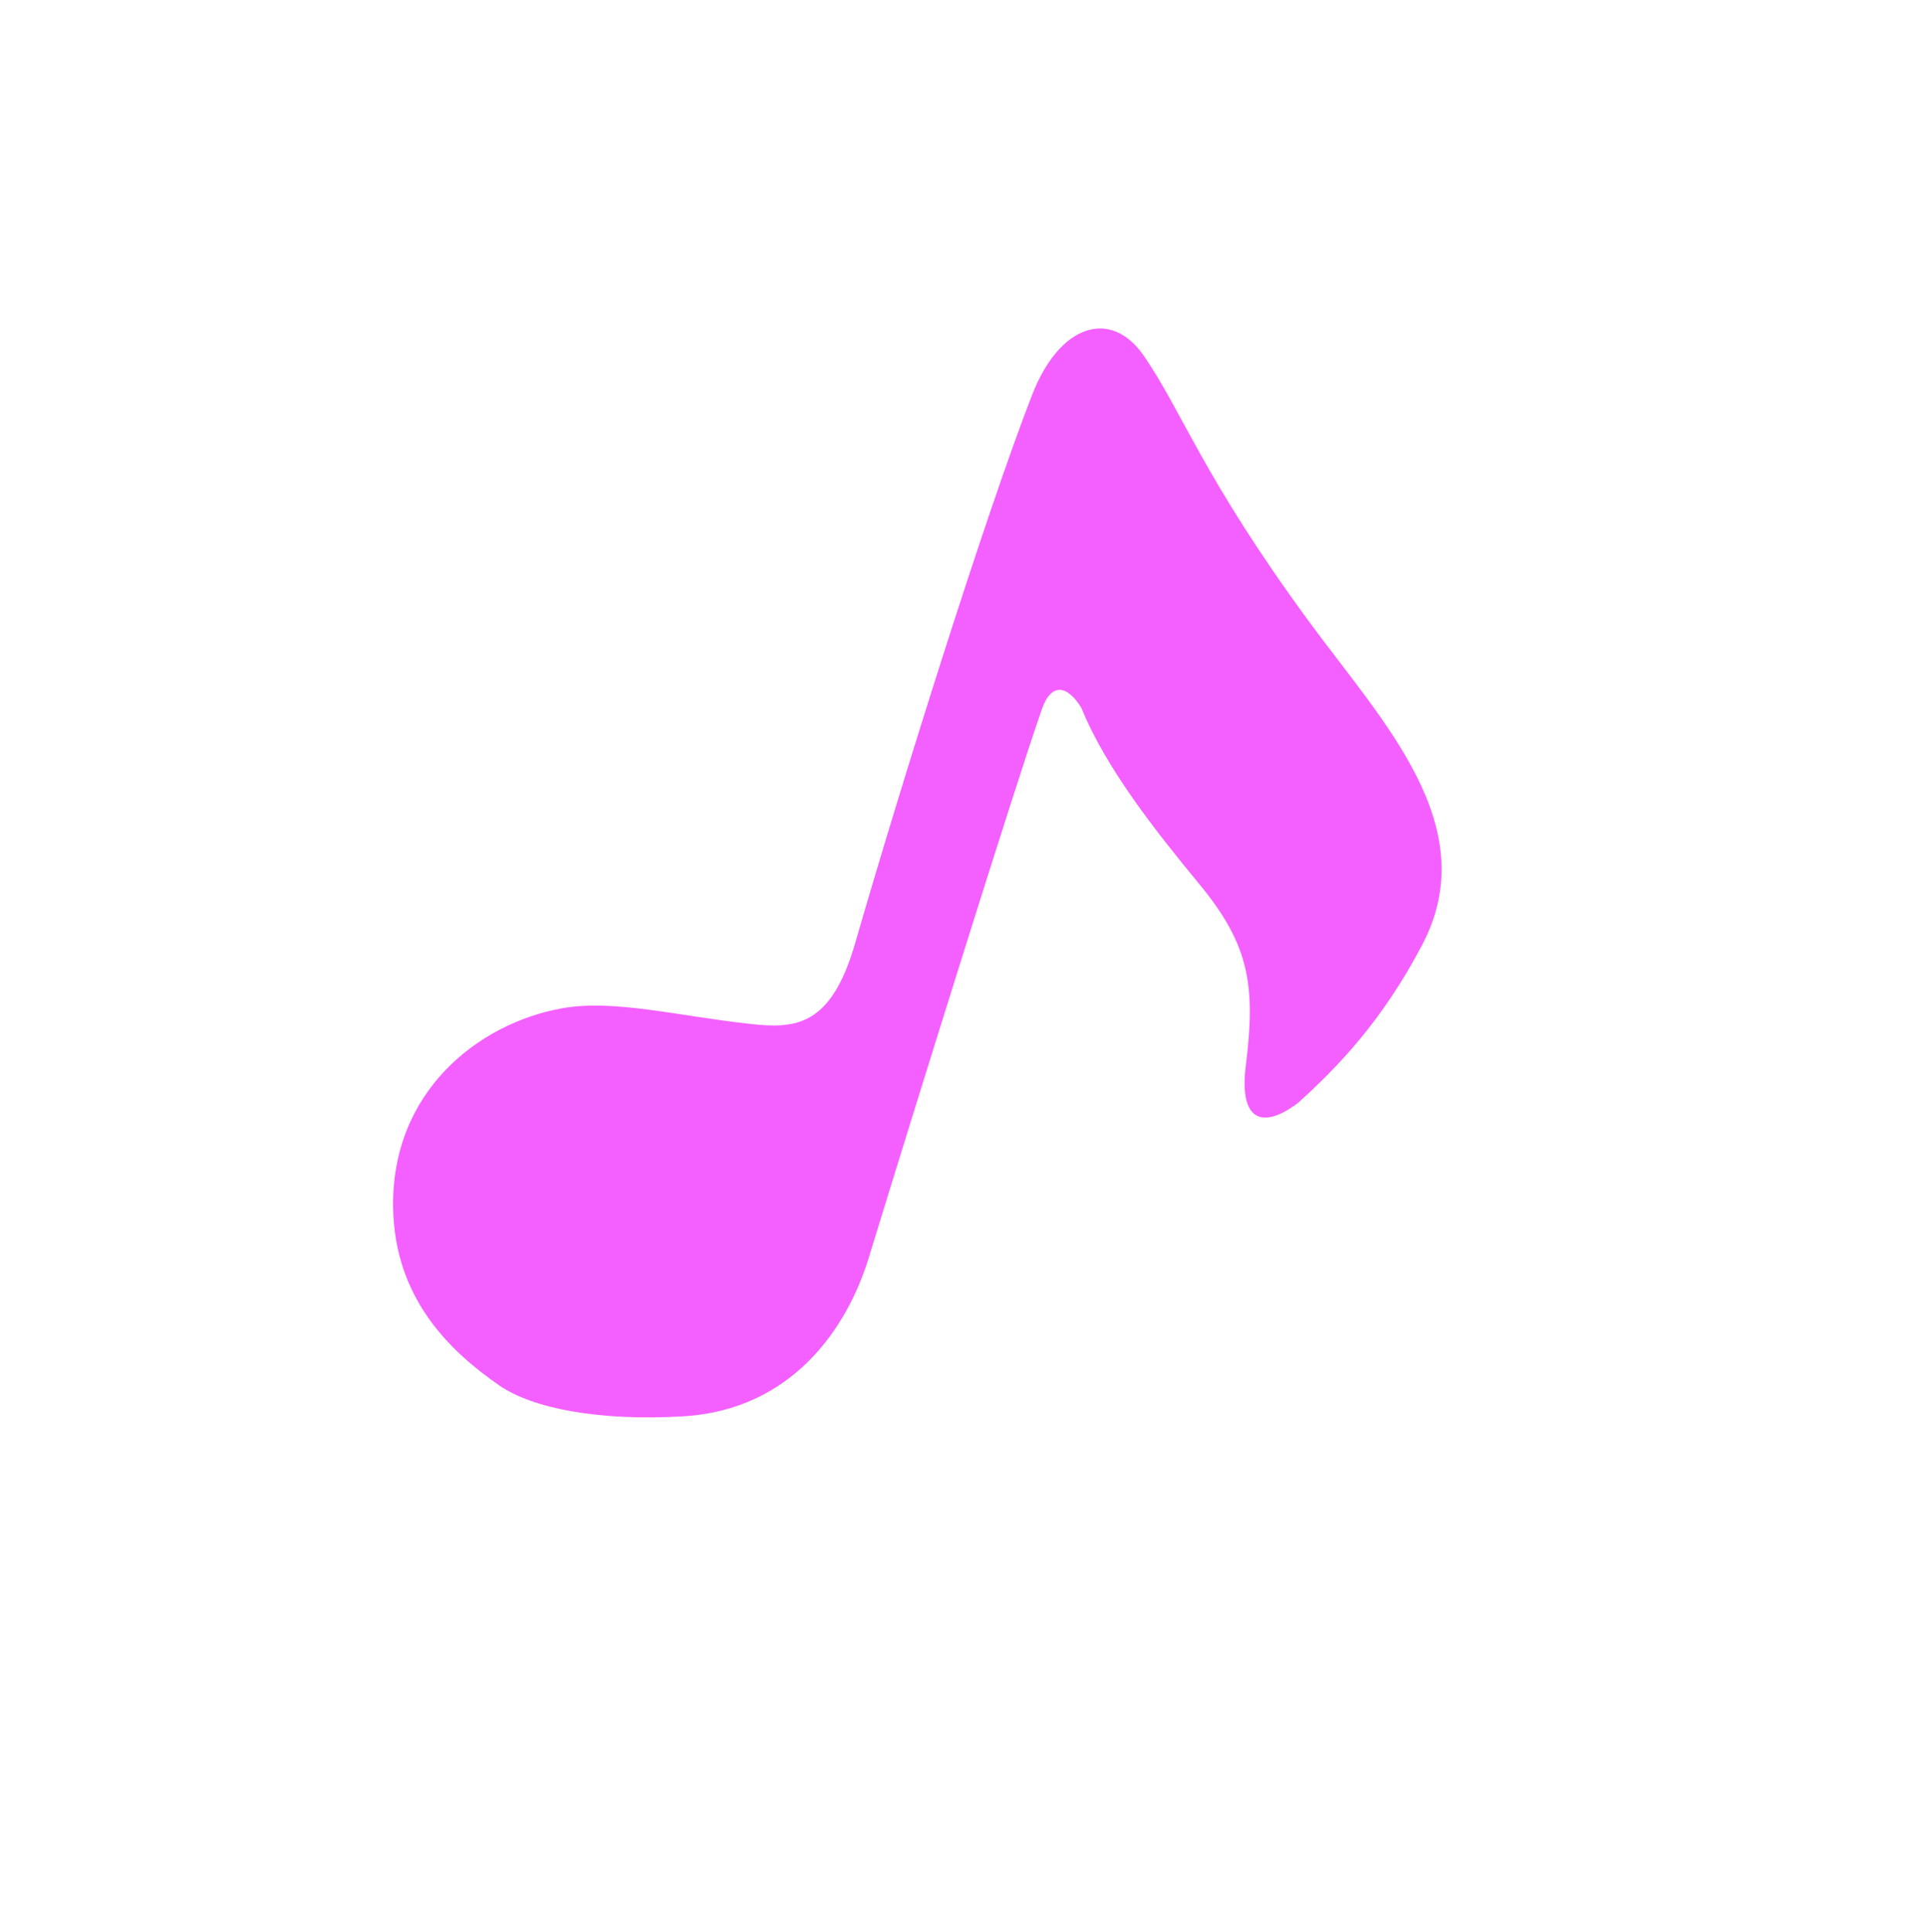 <svg viewBox="0 0 352 353" fill="none" xmlns="http://www.w3.org/2000/svg">
<path d="M239.193 113.668C219.734 87.148 216.11 75.44 208.897 64.945C202.888 56.318 193.569 59.19 188.523 72.179C179.923 94.317 164.511 143.58 156.219 172.3C151.803 187.594 145.343 187.991 136.989 187.072C123.577 185.595 112.045 182.521 102.618 184.229C87.432 186.981 71.509 199.383 71.809 220.571C72.049 237.522 82.603 247.16 91.207 253.124C97.281 257.334 109.458 259.674 124.759 258.77C144.682 257.593 154.74 242.684 158.68 229.83C167.394 201.402 185.348 143.786 190.303 129.611C192.163 124.289 195.242 125.505 197.567 129.401C201.982 140.328 211.168 151.94 219.108 161.565C228.37 172.792 229.361 180.286 227.562 194.774C226.293 204.983 230.769 206.363 237.178 201.439C244.212 195.075 252.462 186.631 259.824 172.551C271.131 150.923 252.608 131.951 239.193 113.668Z" fill="#f45fff"/>
</svg>
